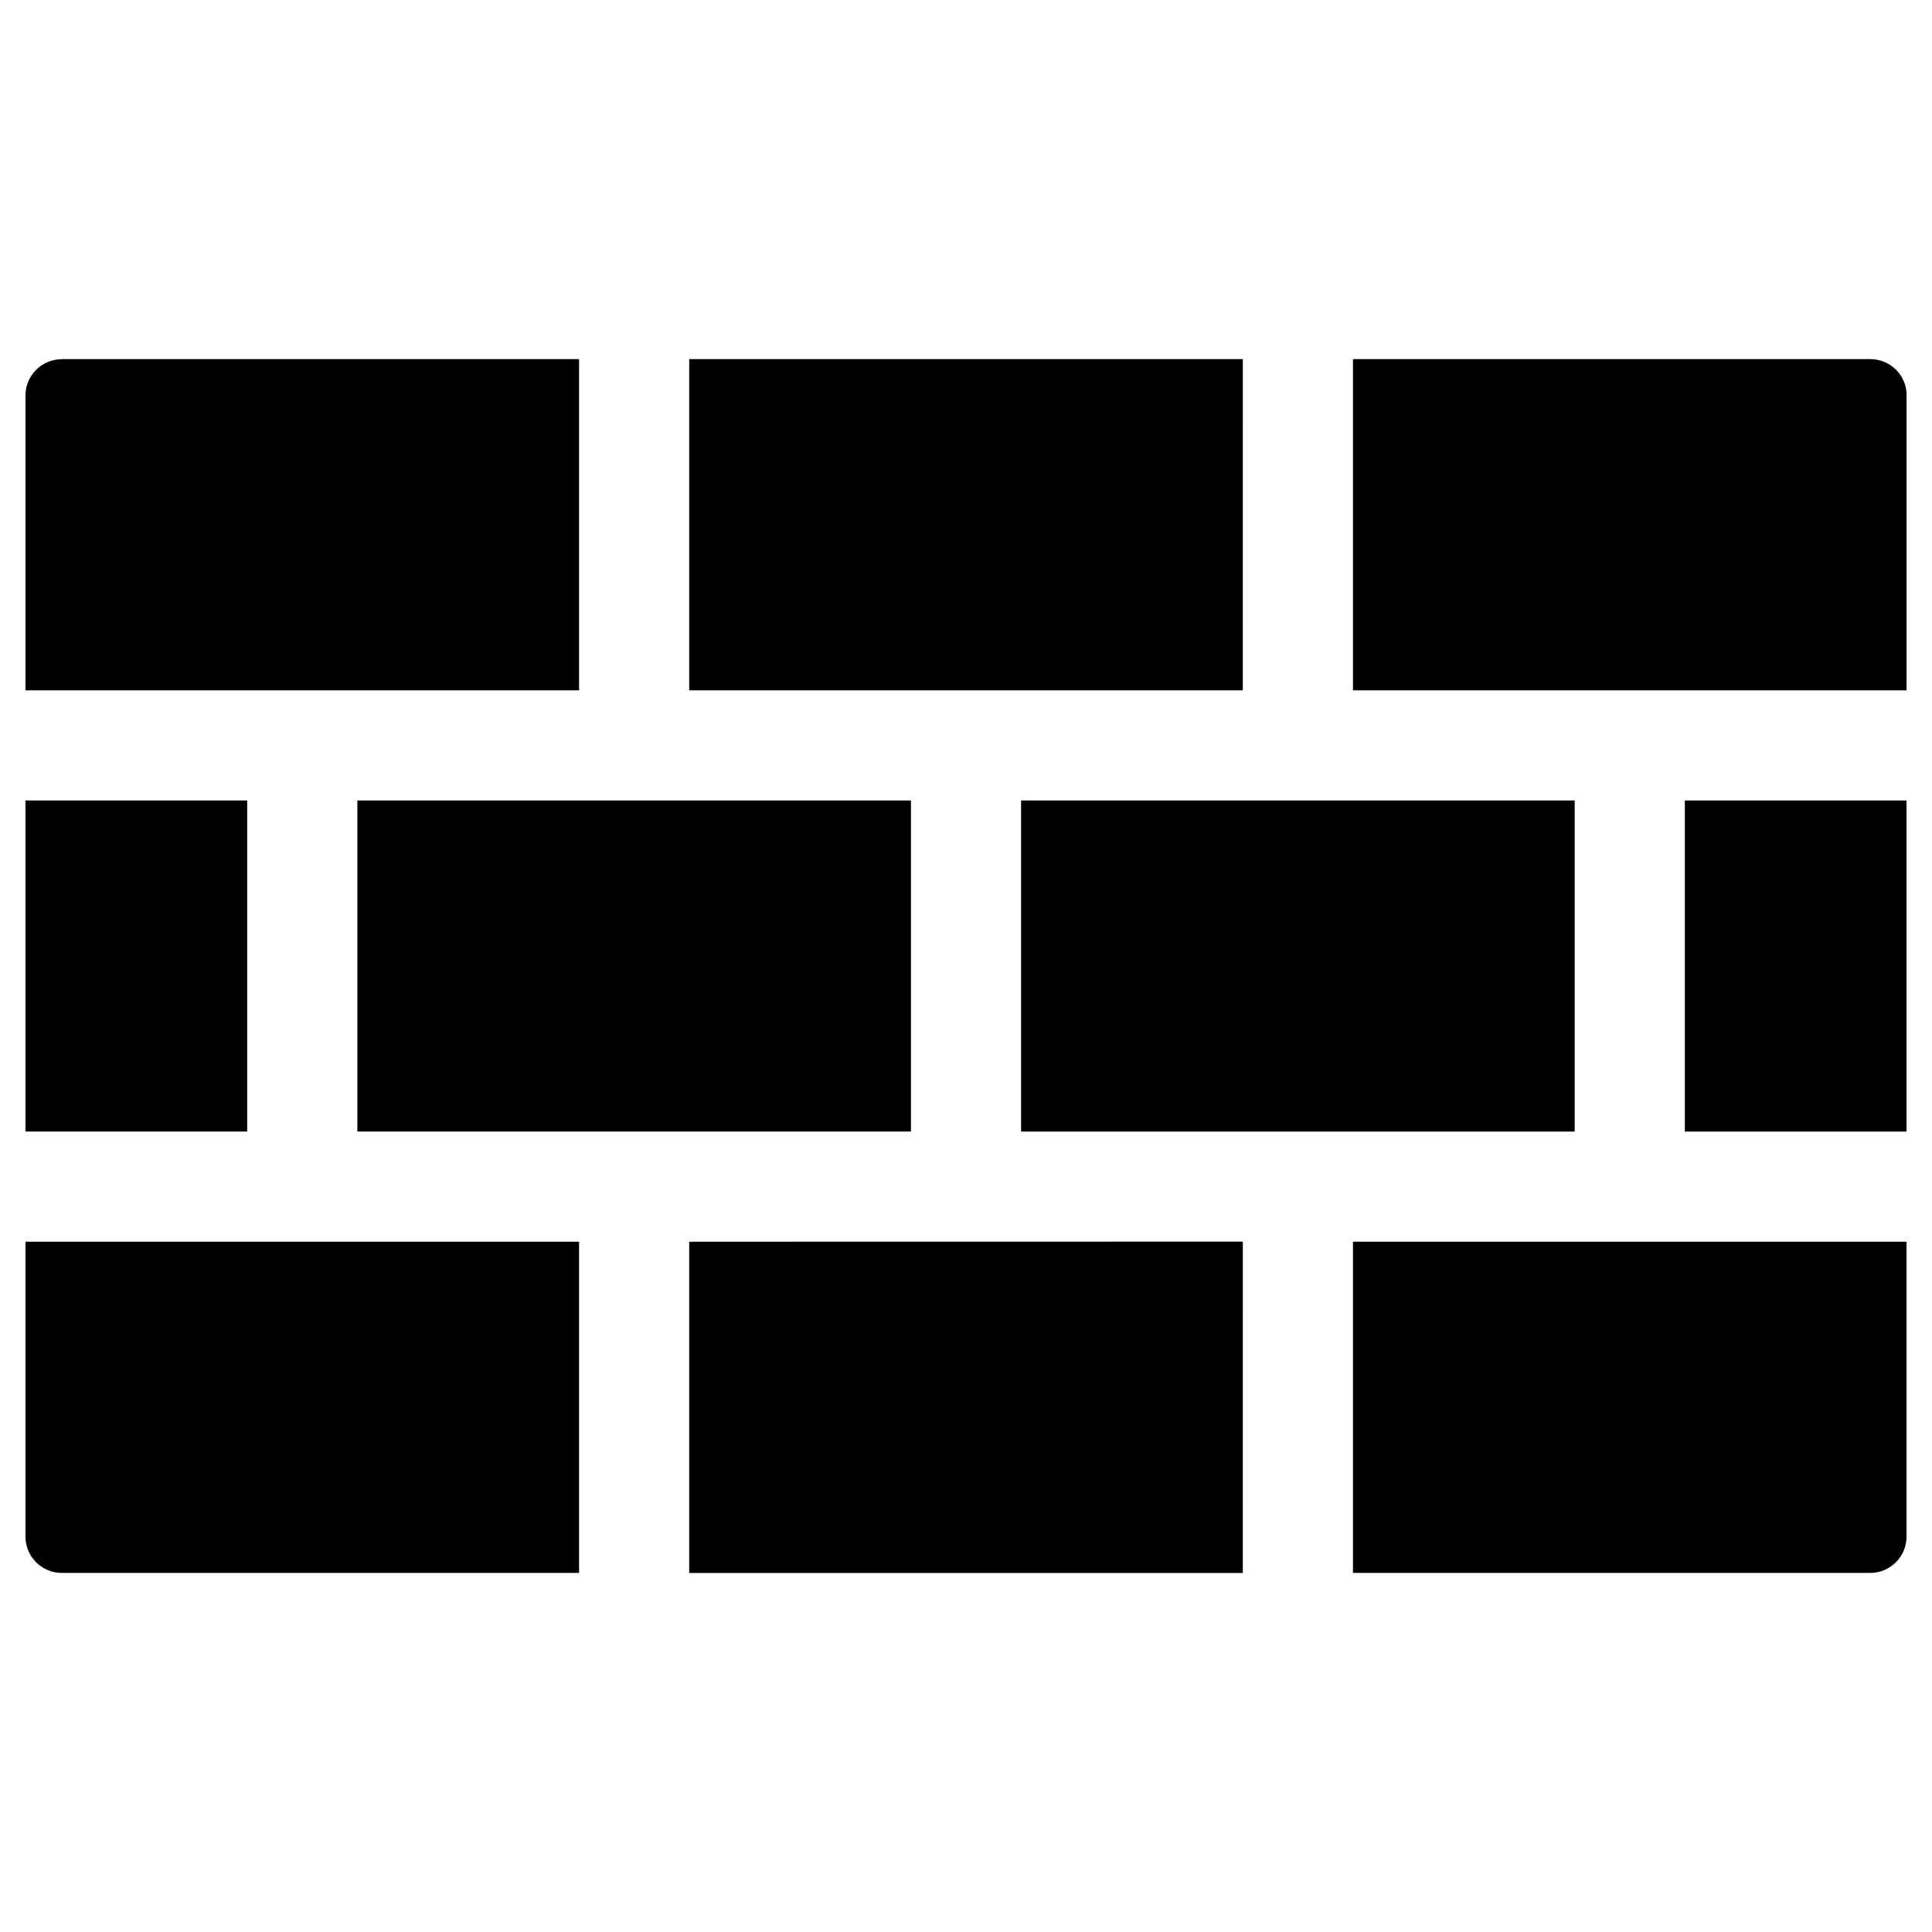 <?xml version="1.0" encoding="UTF-8"?>
<!-- Uploaded to: ICON Repo, www.svgrepo.com, Generator: ICON Repo Mixer Tools -->
<svg fill="#000000" width="800px" height="800px" version="1.1" viewBox="144 144 512 512" xmlns="http://www.w3.org/2000/svg">
 <path d="m639.71 560.84h-137.16v-87.773h146.7v78.199c-0.027 5.266-4.281 9.531-9.543 9.574zm-488.96-9.574v-78.199h146.71v87.773h-137.13c-5.277-0.023-9.551-4.293-9.578-9.574zm9.578-312.1h137.13v87.773h-146.71v-78.199c0.043-5.266 4.309-9.52 9.578-9.547zm488.93 9.547-0.004 78.227h-146.7v-87.773h137.16c5.262 0.031 9.527 4.281 9.57 9.547zm-58.758 107.42h58.754v87.746h-58.754zm-175.9 87.746v-87.746h146.71v87.746zm58.762 29.168-0.004 87.797h-146.71v-87.773zm0-233.88-0.004 87.77h-146.71v-87.773zm-234.66 116.96h146.71v87.746h-146.71zm-87.949 0h58.758v87.746h-58.758z" fill-rule="evenodd"/>
</svg>